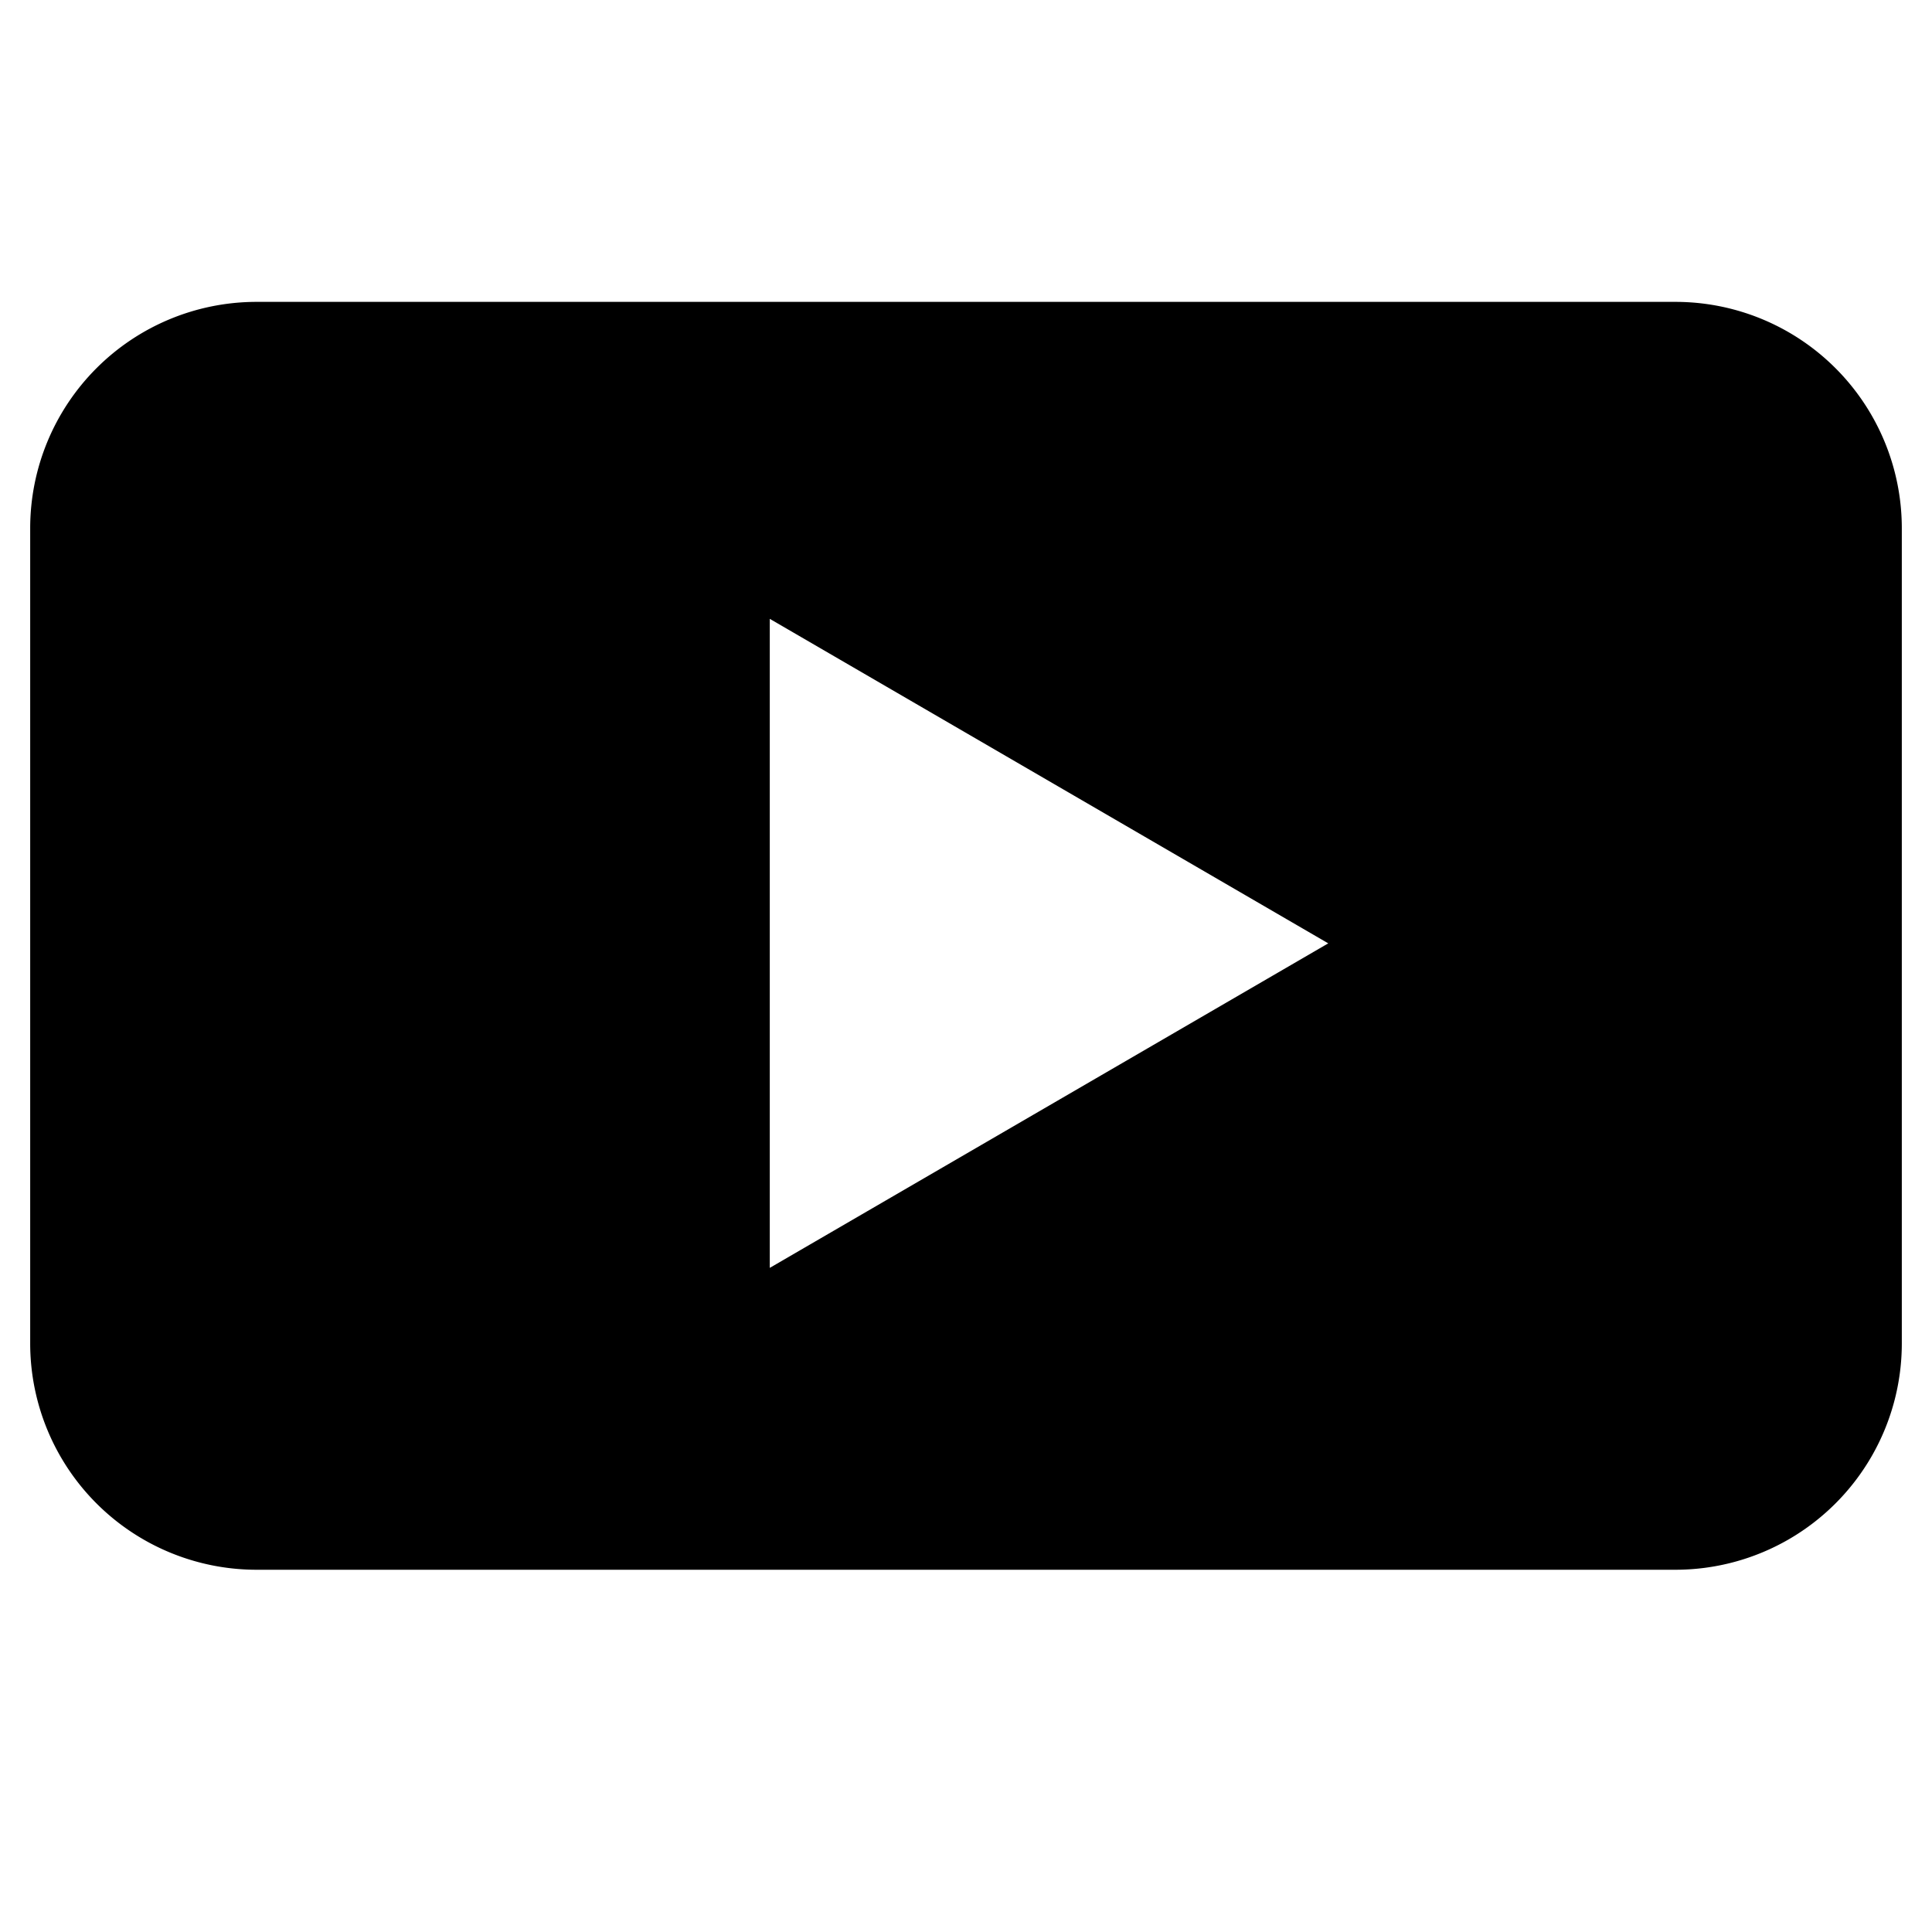 <?xml version="1.0" encoding="utf-8"?>
<svg xmlns="http://www.w3.org/2000/svg" viewBox="0 0 512 512" style="vertical-align:middle;">
  <defs>
    <linearGradient id="fill-grade" x1="256" y1="416" x2="256" y2="80" gradientUnits="userSpaceOnUse">
      <stop offset="0" stop-color="#000000"/>
      <stop offset="1" stop-color="#000000"/>
    </linearGradient>
  </defs>
    <rect fill="none" width="512" height="512"/>
   <path fill="url(#fill-grade)" d="M444,80H68A60,60,0,0,0,8,140V356a60,60,0,0,0,60,60H444a60,60,0,0,0,60-60V140A60,60,0,0,0,444,80ZM204,336V164l148,86Z"/>
</svg>